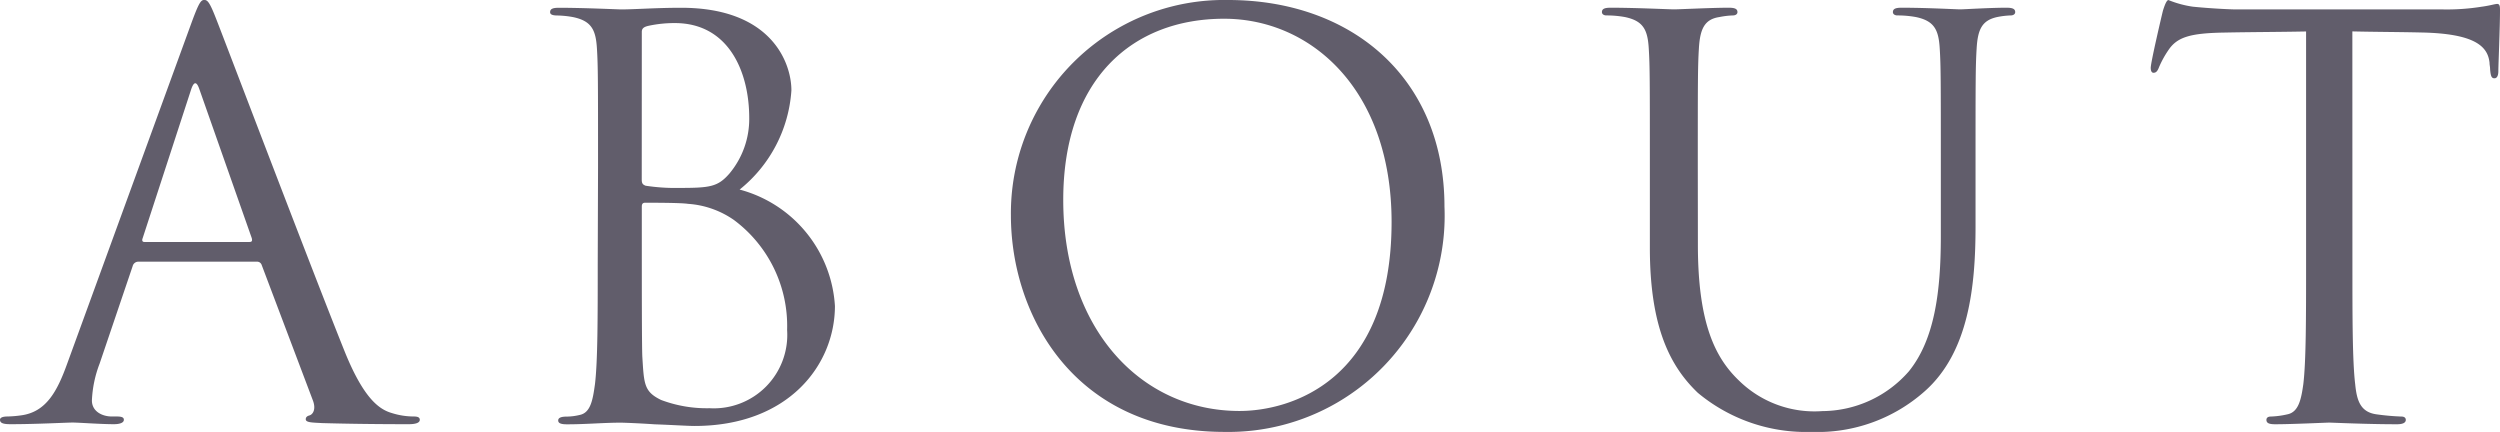 <svg xmlns="http://www.w3.org/2000/svg" width="81.684" height="14.112" viewBox="0 0 81.684 14.112">
  <path id="パス_512" data-name="パス 512" d="M-32.985-5.256a.157.157,0,0,1,.162.108L-31.149-.72c.108.288,0,.45-.108.486-.072.018-.126.054-.126.126,0,.108.2.108.54.126,1.242.036,2.556.036,2.826.036.2,0,.36-.036.36-.144,0-.09-.09-.108-.2-.108a2.372,2.372,0,0,1-.7-.108c-.378-.108-.9-.4-1.548-2-1.1-2.736-3.924-10.17-4.194-10.854-.216-.558-.288-.648-.4-.648s-.18.108-.4.7L-39.177-1.926c-.324.9-.684,1.584-1.512,1.692a3.808,3.808,0,0,1-.432.036c-.162,0-.252.036-.252.108,0,.108.108.144.342.144C-40.185.054-39.195,0-39,0s.918.054,1.35.054c.162,0,.324-.036.324-.144,0-.072-.054-.108-.234-.108h-.162c-.306,0-.648-.162-.648-.522a3.8,3.8,0,0,1,.252-1.206l1.08-3.186a.19.19,0,0,1,.18-.144ZM-36.657-5.9c-.054,0-.09-.036-.054-.126l1.584-4.86q.135-.4.27,0l1.71,4.86c.018.072.018.126-.072.126Zm14.814.738c0,1.728,0,3.15-.09,3.906-.072.522-.144.936-.5,1.008a1.89,1.89,0,0,1-.432.054c-.234,0-.27.072-.27.126,0,.09.09.126.288.126.63,0,1.188-.054,1.764-.054.072,0,.576.018,1.1.054.522.018,1.1.054,1.3.054,3.078,0,4.59-2,4.59-3.924a4.2,4.2,0,0,0-3.114-3.8,4.535,4.535,0,0,0,1.692-3.24c0-.9-.648-2.7-3.6-2.7-.828,0-1.53.054-1.962.054-.09,0-1.224-.054-2.034-.054-.2,0-.288.036-.288.144,0,.072.072.108.234.108a3.2,3.2,0,0,1,.522.054c.594.126.738.414.774,1.026.036.576.036,1.08.036,3.888Zm1.44-7.6c0-.108.054-.162.216-.2a4.022,4.022,0,0,1,.864-.09c1.764,0,2.43,1.6,2.43,3.1a2.782,2.782,0,0,1-.648,1.818c-.378.432-.63.468-1.638.468a6.36,6.36,0,0,1-1.1-.072c-.09-.036-.126-.072-.126-.2Zm0,5.706c0-.09.036-.126.108-.126.27,0,1.17,0,1.4.036a2.975,2.975,0,0,1,1.494.522,4.312,4.312,0,0,1,1.746,3.6A2.4,2.4,0,0,1-18.189-.468a4.233,4.233,0,0,1-1.584-.27c-.558-.27-.558-.522-.612-1.4-.018-.27-.018-2.5-.018-3.888ZM-1.359.306A7.065,7.065,0,0,0,5.823-7.056c0-4.194-3.024-6.75-7.074-6.75A6.968,6.968,0,0,0-8.343-6.768C-8.343-3.528-6.291.306-1.359.306Zm.486-.684c-3.24,0-5.76-2.7-5.76-6.894,0-3.942,2.25-5.922,5.256-5.922,2.844,0,5.472,2.322,5.472,6.642C4.095-1.314.747-.378-.873-.378ZM14.1-8.334c0-2.808,0-3.312.036-3.888.036-.63.18-.954.666-1.026a2.676,2.676,0,0,1,.45-.054c.072,0,.144-.036.144-.108,0-.108-.09-.144-.288-.144-.54,0-1.62.054-1.782.054s-1.26-.054-2.07-.054c-.2,0-.288.036-.288.144,0,.072.072.108.144.108a3.366,3.366,0,0,1,.612.054c.594.126.738.414.774,1.026.036.576.036,1.08.036,3.888v2.628c0,2.628.684,3.888,1.566,4.734A5.528,5.528,0,0,0,17.811.306a5.272,5.272,0,0,0,3.708-1.332c1.44-1.278,1.656-3.438,1.656-5.382V-8.334c0-2.808,0-3.312.036-3.888.036-.63.18-.918.666-1.026a2.676,2.676,0,0,1,.45-.054c.072,0,.144-.036.144-.108,0-.108-.09-.144-.288-.144-.54,0-1.386.054-1.512.054-.108,0-1.1-.054-1.908-.054-.2,0-.288.036-.288.144,0,.072.072.108.144.108a3.366,3.366,0,0,1,.612.054c.594.126.738.414.774,1.026.036.576.036,1.08.036,3.888v2.25c0,1.854-.216,3.384-1.044,4.41a3.781,3.781,0,0,1-2.826,1.3,3.522,3.522,0,0,1-2.718-.99c-.774-.738-1.35-1.854-1.35-4.446ZM35.487-12.78c.756.018,1.512.018,2.268.036,1.728.036,2.16.45,2.214.99,0,.072.018.126.018.2.018.252.054.306.144.306.072,0,.126-.072.126-.234,0-.2.054-1.44.054-1.98,0-.108,0-.216-.09-.216-.072,0-.234.054-.5.09a7.2,7.2,0,0,1-1.278.09h-6.75c-.216,0-.9-.036-1.422-.09a3.361,3.361,0,0,1-.792-.216c-.072,0-.144.234-.18.342-.036.144-.4,1.692-.4,1.872,0,.108.036.162.09.162.072,0,.126-.036.18-.18a3.165,3.165,0,0,1,.306-.558c.288-.432.72-.558,1.836-.576.882-.018,1.782-.018,2.664-.036v7.614c0,1.728,0,3.15-.09,3.906-.072.522-.162.918-.522.99a2.779,2.779,0,0,1-.54.072c-.108,0-.144.054-.144.108,0,.108.09.144.288.144.54,0,1.674-.054,1.764-.054s1.224.054,2.214.054c.2,0,.288-.054.288-.144,0-.054-.036-.108-.144-.108a7.851,7.851,0,0,1-.81-.072c-.54-.072-.648-.468-.7-.99-.09-.756-.09-2.178-.09-3.906Z" transform="translate(41.373 13.806)" fill="#615d6b"/>
</svg>
